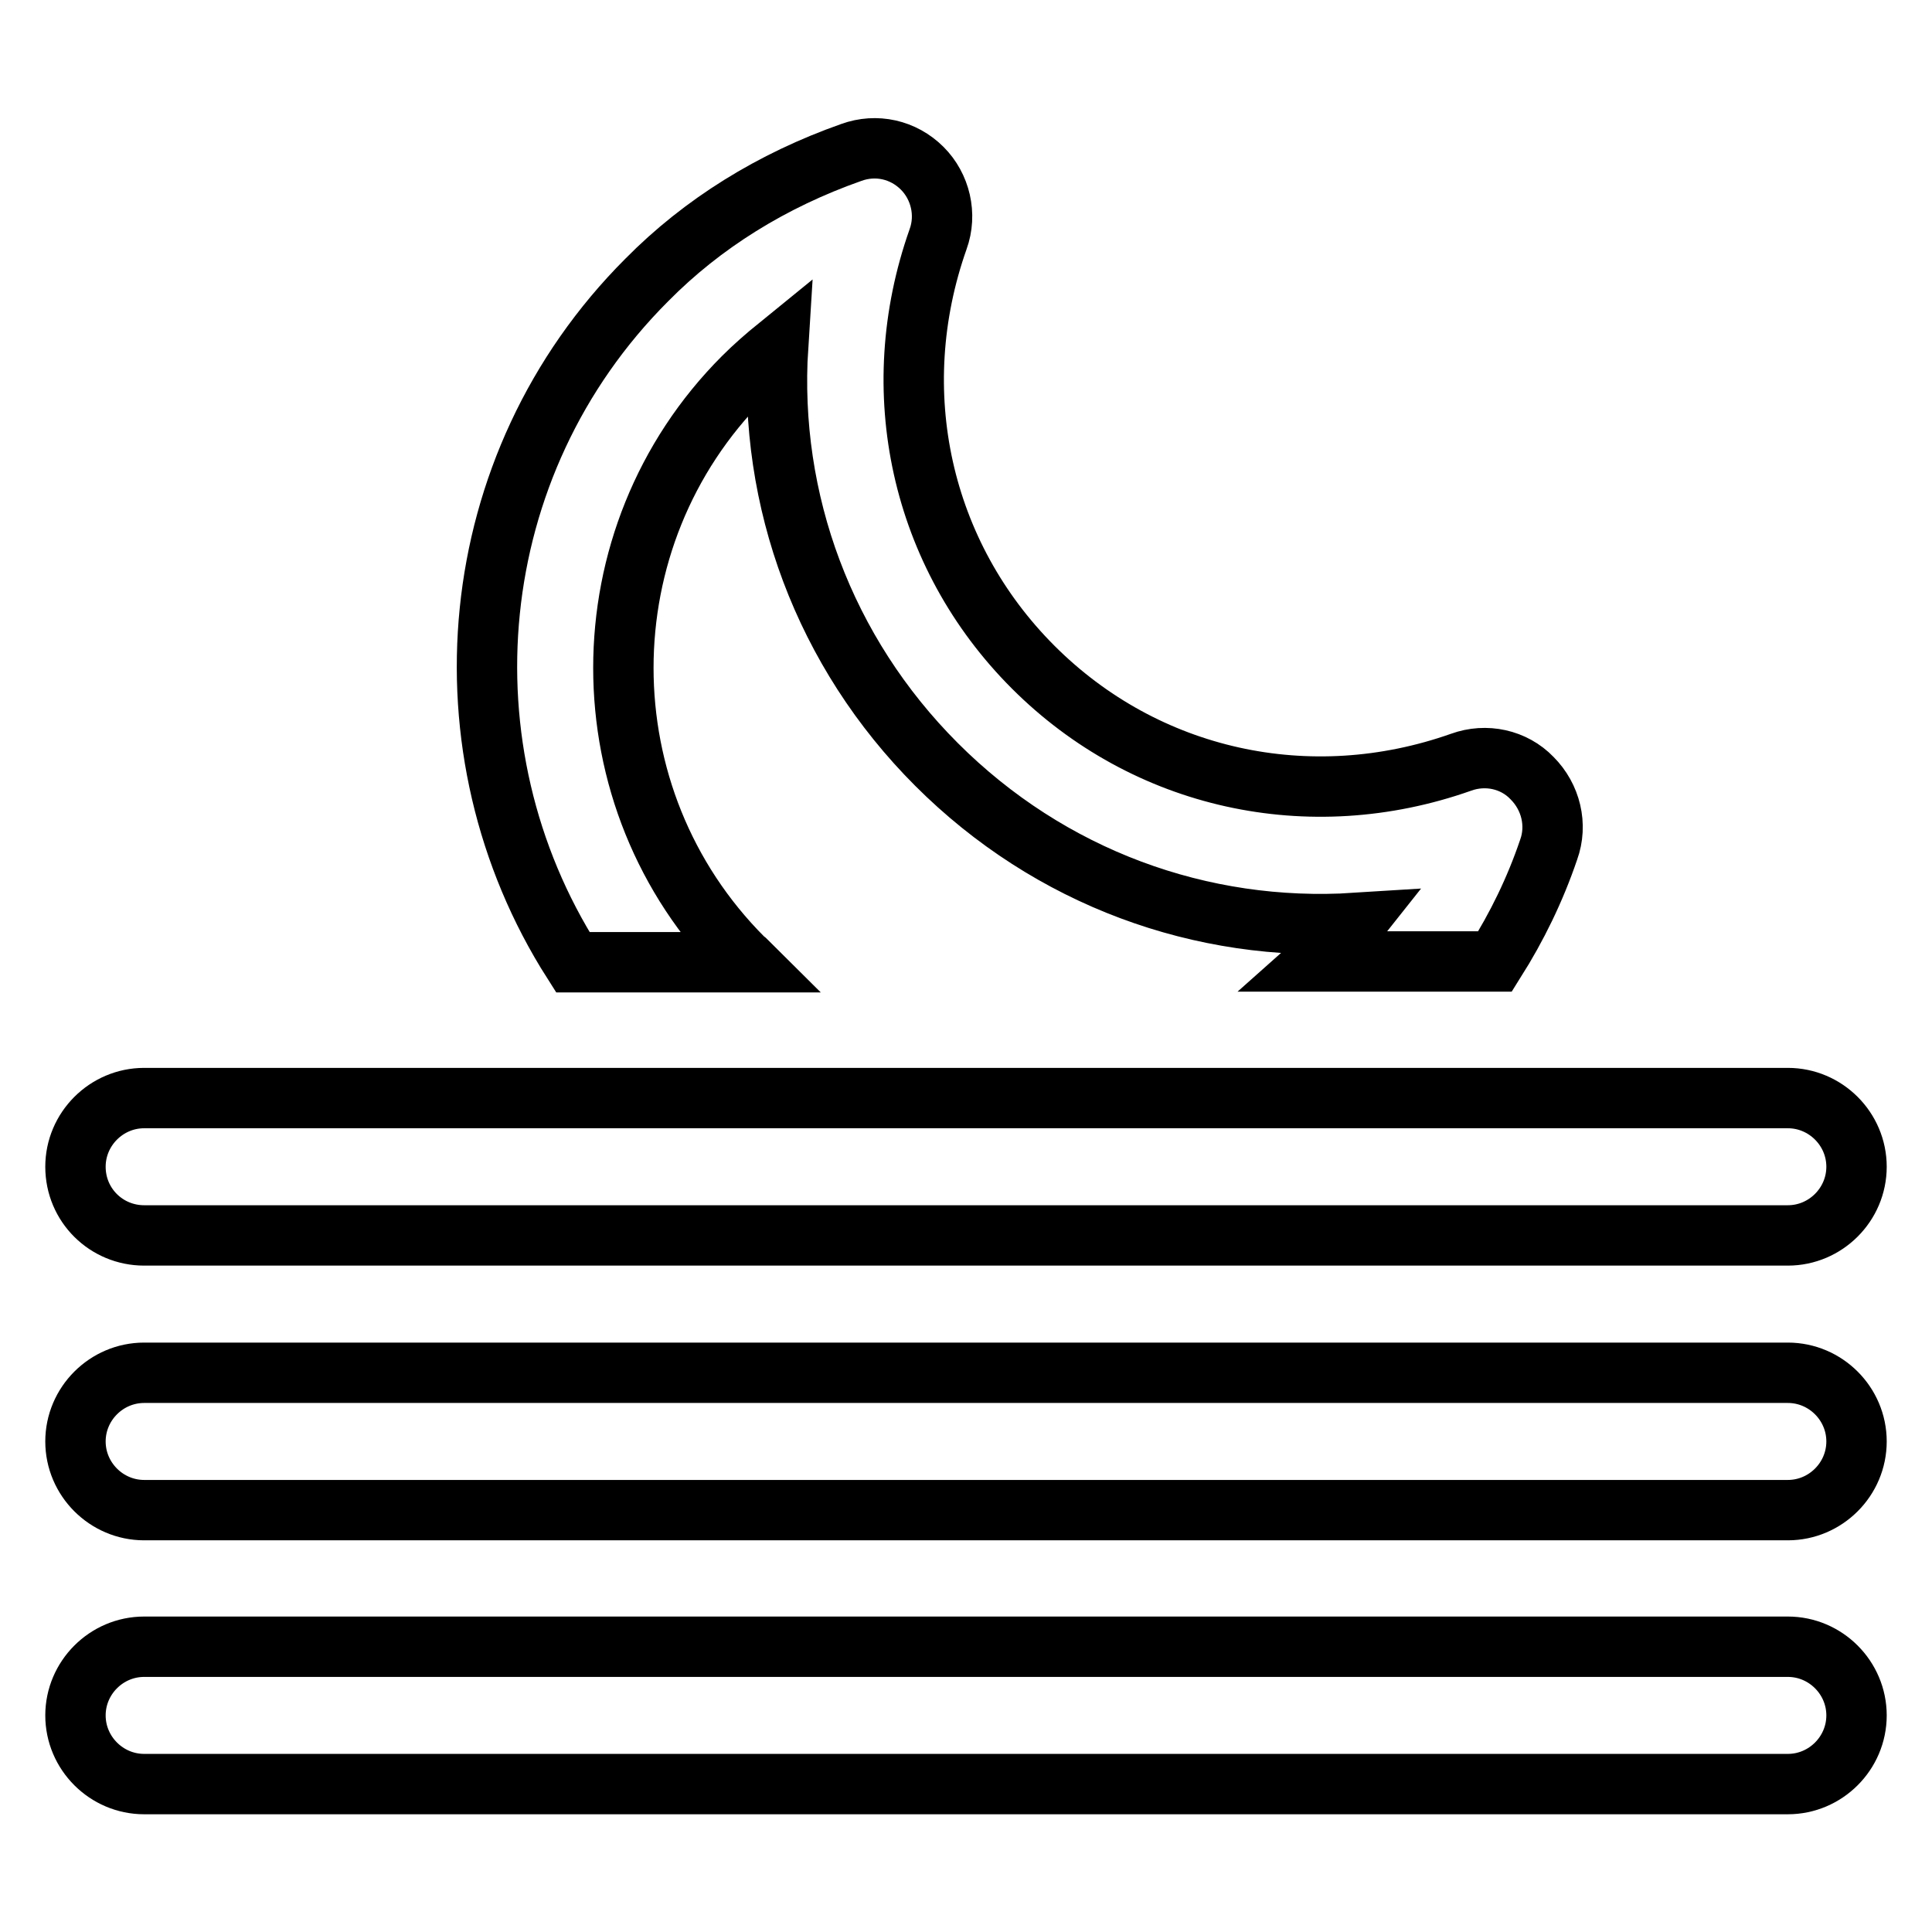 <?xml version="1.0" encoding="utf-8"?>
<!-- Svg Vector Icons : http://www.onlinewebfonts.com/icon -->
<!DOCTYPE svg PUBLIC "-//W3C//DTD SVG 1.1//EN" "http://www.w3.org/Graphics/SVG/1.1/DTD/svg11.dtd">
<svg version="1.1" xmlns="http://www.w3.org/2000/svg" xmlns:xlink="http://www.w3.org/1999/xlink" x="0px" y="0px" viewBox="0 0 256 256" enable-background="new 0 0 256 256" xml:space="preserve">
<g><g><path stroke-width="8" fill-opacity="0" stroke="#000000"  d="M19.1,163.7h217.8c5,0,9.1-4.1,9.1-9.1s-4.1-9.1-9.1-9.1H19.1c-5,0-9.1,4.1-9.1,9.1C10,159.7,14.1,163.7,19.1,163.7z M236.9,181.9H19.1c-5,0-9.1,4.1-9.1,9.1c0,5,4.1,9.1,9.1,9.1h217.8c5,0,9.1-4.1,9.1-9.1C246,186,241.9,181.9,236.9,181.9z M236.9,218.2H19.1c-5,0-9.1,4.1-9.1,9.1s4.1,9.1,9.1,9.1h217.8c5,0,9.1-4.1,9.1-9.1S241.9,218.2,236.9,218.2z M99.1,127.5c-0.2-0.2-0.4-0.3-0.6-0.5c-21.2-21.2-21.2-55.8,0-77c1.4-1.4,3-2.8,4.6-4.1c-1.3,20.4,6.1,40.5,21,55.4c15,15,35.1,22.3,55.5,21c-1.5,1.9-3.3,3.5-5.1,5.1h23.6c2.9-4.6,5.3-9.5,7.1-14.8c1.2-3.3,0.3-7-2.2-9.5c-2.4-2.5-6.1-3.3-9.4-2.1c-20.1,7.1-41.8,2.3-56.7-12.6c-14.9-14.9-19.7-36.6-12.6-56.7c1.2-3.3,0.3-7-2.1-9.4c-2.5-2.5-6.1-3.3-9.4-2.1c-10.5,3.7-19.7,9.4-27.1,16.9c-24.5,24.5-27.7,62.3-9.8,90.4L99.1,127.5L99.1,127.5z"/></g></g>
</svg>